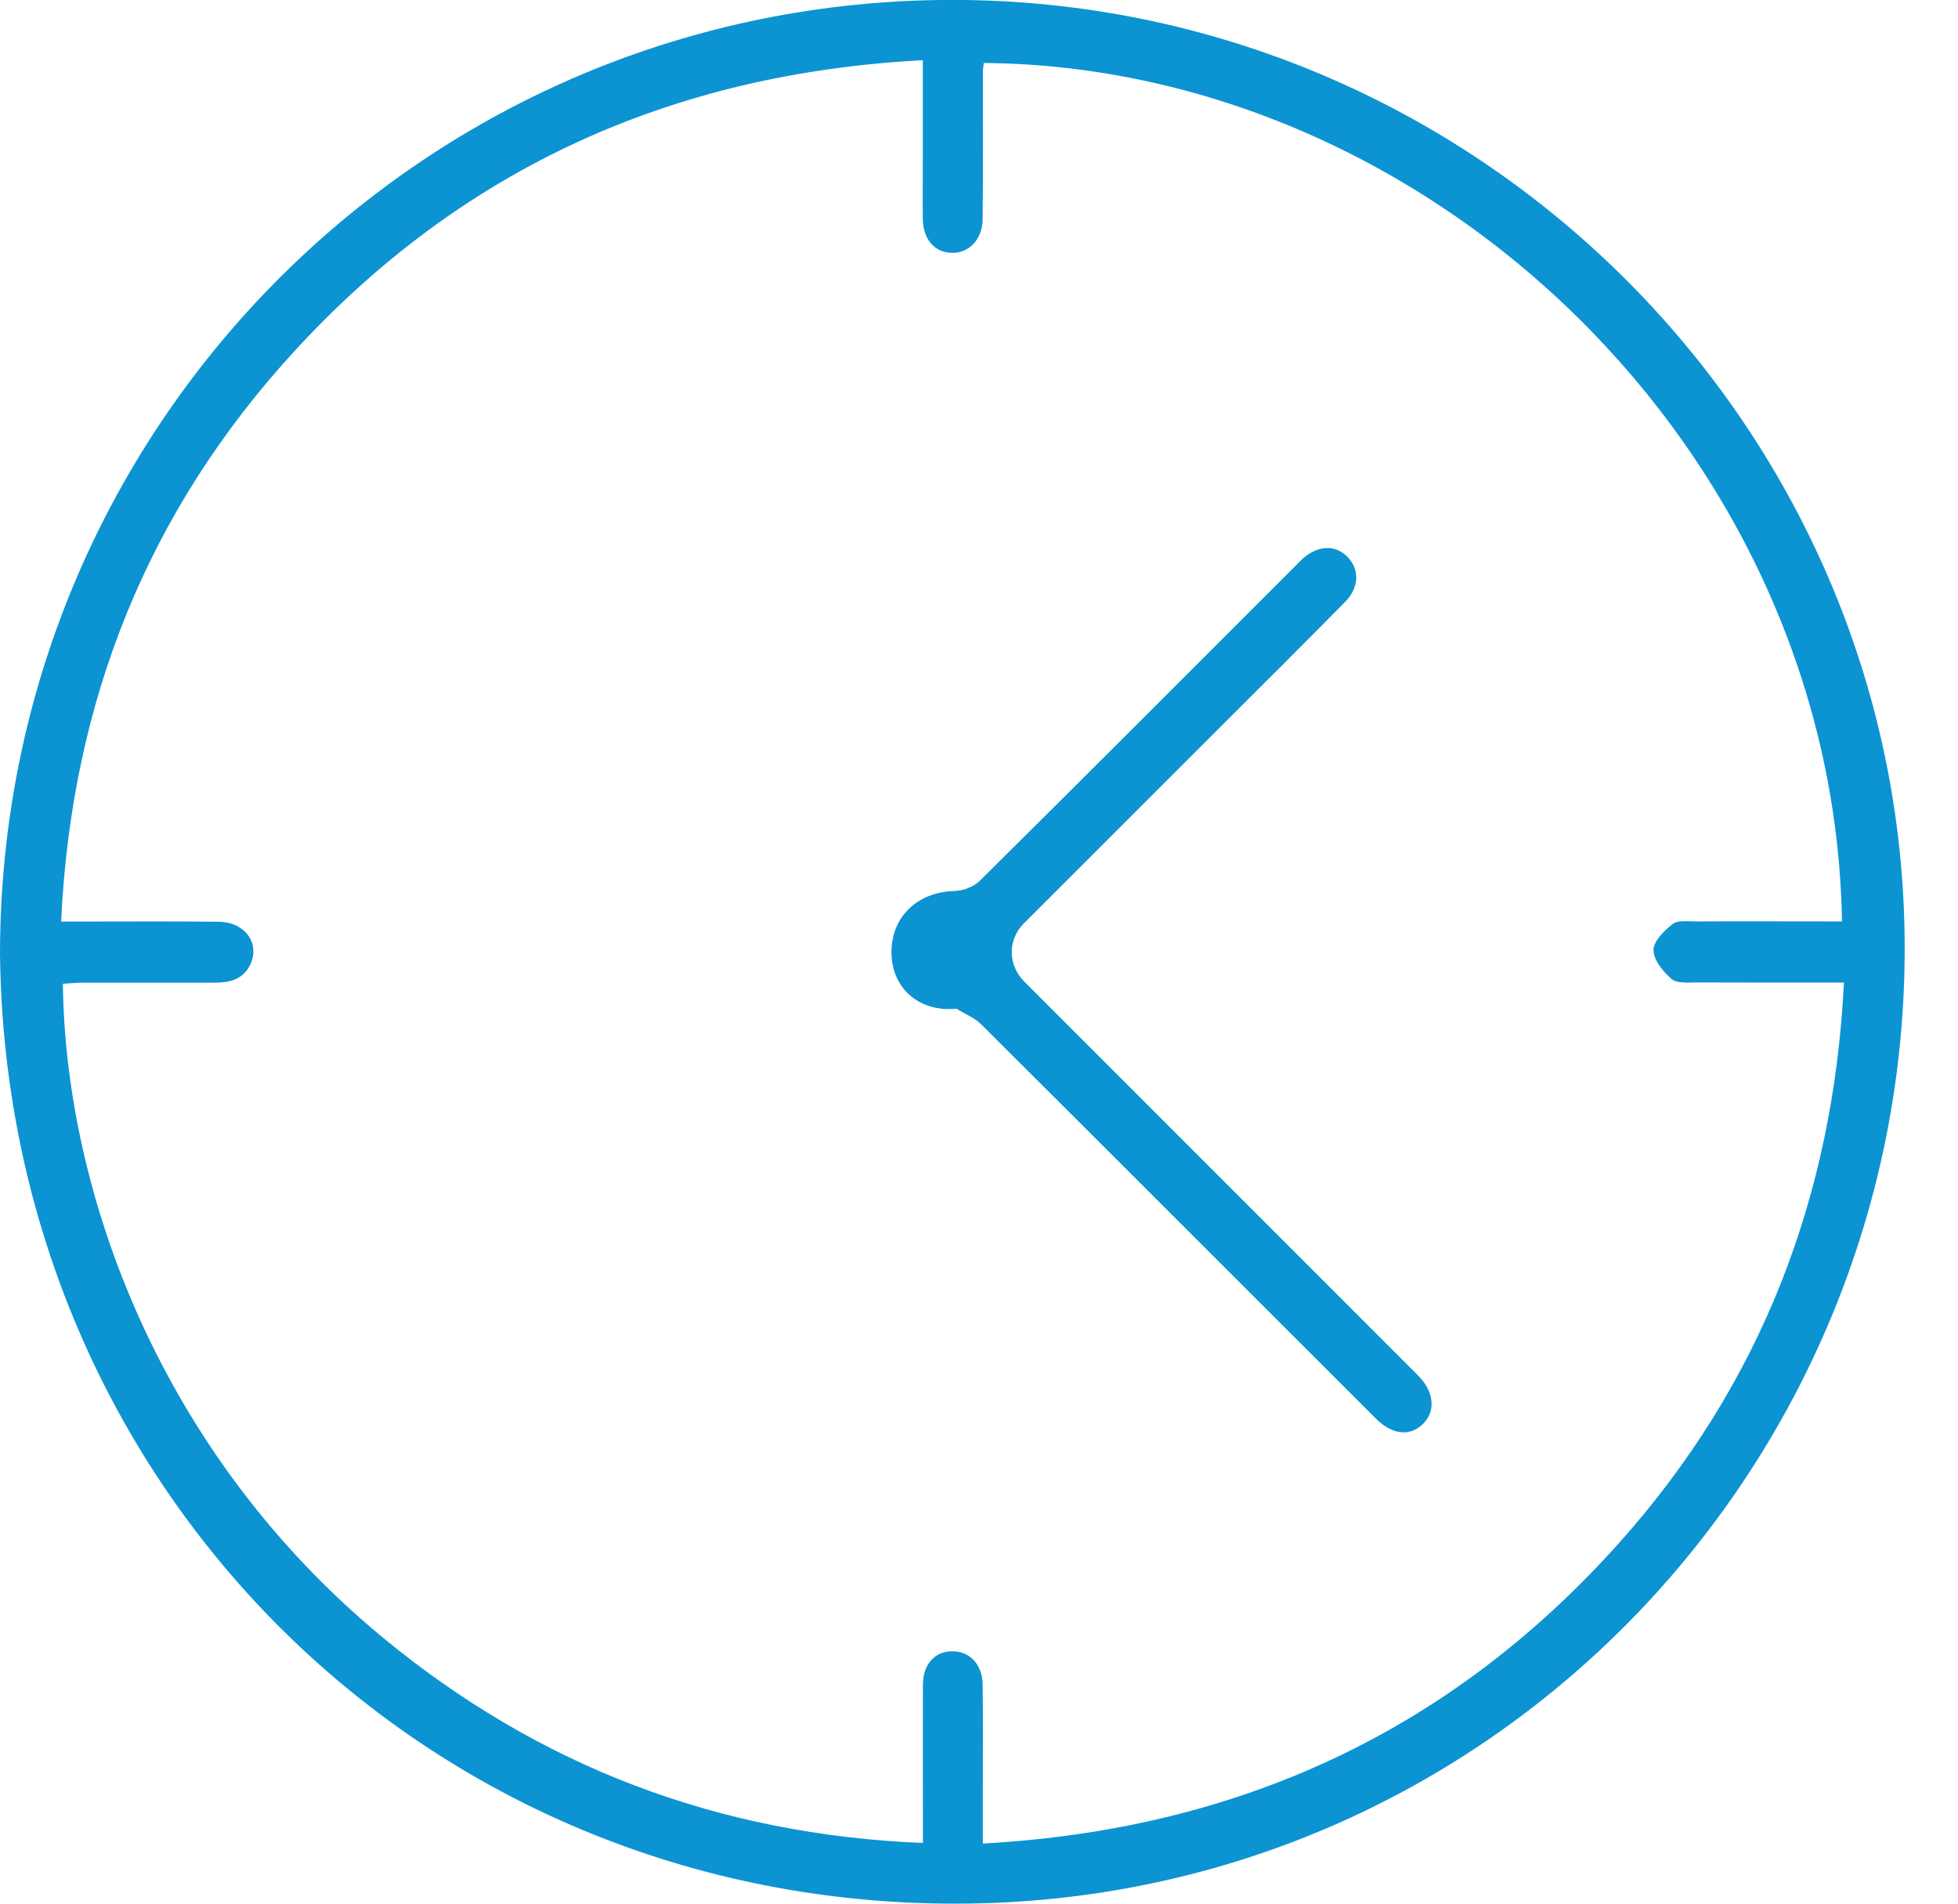 <svg width="36" height="35" viewBox="0 0 36 35" fill="none" xmlns="http://www.w3.org/2000/svg">
<g clip-path="url(#clip0_13_2669)">
<path d="M0 17.528C0.013 7.913 7.676 0.13 17.274 -1.41447e-05C26.912 -0.128 34.851 7.612 35.017 17.129C35.184 26.746 27.597 34.851 17.835 34.998C7.953 35.147 0.105 27.41 0 17.528ZM33.867 16.945C33.726 8.307 26.313 1.225 18.087 1.158C18.08 1.214 18.072 1.271 18.072 1.331C18.072 2.231 18.076 3.132 18.067 4.03C18.063 4.403 17.814 4.659 17.494 4.649C17.18 4.638 16.973 4.399 16.967 4.028C16.962 3.686 16.967 3.347 16.967 3.006C16.967 2.389 16.967 1.773 16.967 1.107C12.359 1.348 8.497 3.093 5.41 6.46C2.705 9.408 1.312 12.911 1.124 16.943C1.318 16.943 1.451 16.943 1.581 16.943C2.396 16.943 3.211 16.937 4.026 16.947C4.516 16.954 4.794 17.361 4.593 17.752C4.454 18.018 4.211 18.067 3.945 18.067C3.142 18.067 2.34 18.067 1.536 18.067C1.408 18.067 1.282 18.08 1.156 18.087C1.203 21.937 2.946 26.738 7.055 30.121C9.92 32.48 13.212 33.733 16.969 33.884C16.969 33.682 16.969 33.551 16.969 33.419C16.969 32.604 16.967 31.789 16.969 30.974C16.969 30.605 17.182 30.366 17.496 30.36C17.824 30.351 18.063 30.597 18.067 30.977C18.076 31.597 18.07 32.216 18.07 32.837C18.07 33.174 18.07 33.509 18.07 33.895C22.767 33.637 26.674 31.832 29.775 28.361C32.378 25.447 33.707 22.003 33.903 18.065C32.963 18.065 32.077 18.067 31.192 18.063C31.036 18.063 30.834 18.084 30.733 17.999C30.578 17.865 30.403 17.649 30.401 17.468C30.401 17.306 30.597 17.11 30.755 16.988C30.851 16.913 31.036 16.943 31.181 16.941C32.069 16.937 32.954 16.941 33.867 16.941V16.945Z" fill="#0C93D2"/>
<path d="M17.594 18.545C16.886 18.618 16.397 18.157 16.391 17.521C16.384 16.86 16.864 16.401 17.547 16.382C17.707 16.378 17.903 16.305 18.014 16.194C19.958 14.27 21.888 12.333 23.823 10.4C23.866 10.357 23.907 10.311 23.951 10.272C24.227 10.027 24.542 10.01 24.766 10.229C25.001 10.46 24.997 10.799 24.728 11.07C23.994 11.815 23.254 12.551 22.513 13.291C21.285 14.52 20.054 15.748 18.825 16.977C18.524 17.278 18.53 17.745 18.831 18.046C21.246 20.461 23.661 22.876 26.074 25.291C26.36 25.577 26.4 25.927 26.183 26.159C25.942 26.418 25.605 26.392 25.291 26.076C22.874 23.661 20.461 21.244 18.04 18.833C17.916 18.71 17.739 18.641 17.587 18.547L17.594 18.545Z" fill="#0C93D2"/>
</g>
<defs>
<clipPath id="clip0_13_2669">
<rect width="35.019" height="35" fill="white"/>
</clipPath>
</defs>
</svg>
